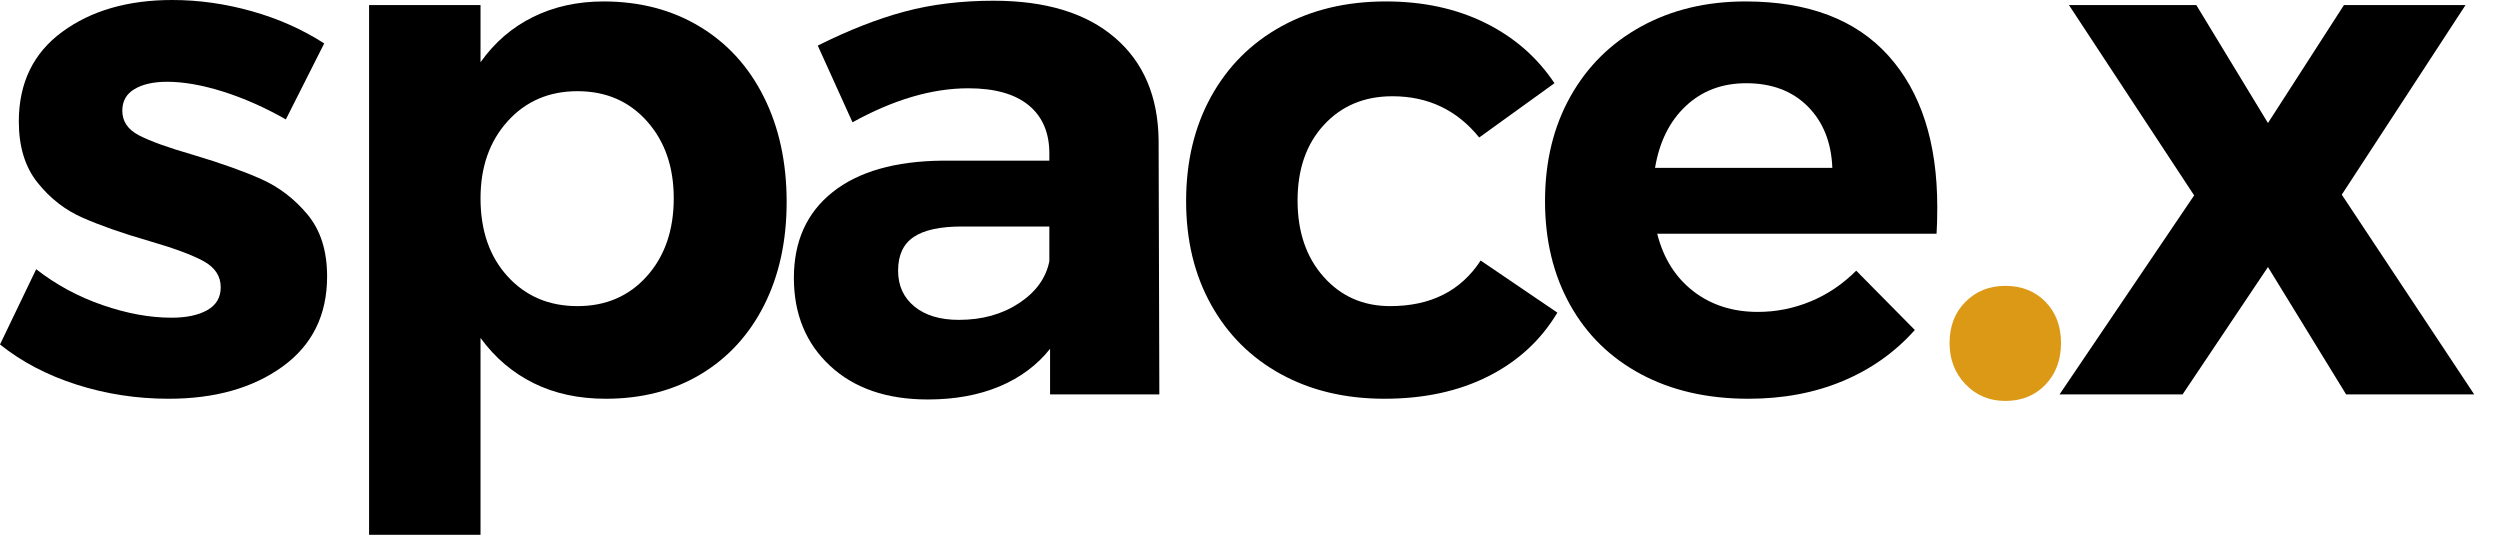 <?xml version="1.0" encoding="utf-8"?>
<!-- Generator: Adobe Illustrator 16.0.0, SVG Export Plug-In . SVG Version: 6.00 Build 0)  -->
<!DOCTYPE svg PUBLIC "-//W3C//DTD SVG 1.1//EN" "http://www.w3.org/Graphics/SVG/1.1/DTD/svg11.dtd">
<svg version="1.1" id="Layer_1" xmlns="http://www.w3.org/2000/svg" xmlns:xlink="http://www.w3.org/1999/xlink" x="0px" y="0px"
	 width="76px" height="17px" viewBox="0 0 76 17" enable-background="new 0 0 76 17" xml:space="preserve">
<g>
	<path d="M6.776,2.783C6.145,2.585,5.581,2.486,5.082,2.486c-0.411,0-0.741,0.073-0.99,0.22c-0.25,0.147-0.374,0.367-0.374,0.66
		c0,0.323,0.168,0.572,0.506,0.748c0.337,0.176,0.887,0.374,1.65,0.594c0.836,0.25,1.525,0.495,2.068,0.737
		C8.484,5.687,8.954,6.047,9.35,6.523s0.594,1.104,0.594,1.881c0,1.173-0.451,2.086-1.353,2.739
		c-0.902,0.653-2.057,0.979-3.465,0.979c-0.968,0-1.899-0.143-2.794-0.429C1.437,11.407,0.66,11,0,10.472l1.1-2.288
		c0.601,0.47,1.272,0.833,2.013,1.089C3.854,9.53,4.554,9.658,5.214,9.658c0.455,0,0.817-0.077,1.089-0.231
		C6.574,9.273,6.71,9.042,6.71,8.734c0-0.337-0.172-0.602-0.517-0.792S5.294,7.546,4.532,7.326C3.725,7.092,3.054,6.857,2.519,6.622
		c-0.536-0.234-0.994-0.59-1.375-1.067C0.762,5.079,0.572,4.459,0.572,3.696c0-1.173,0.44-2.083,1.32-2.728
		C2.772,0.323,3.886,0,5.236,0c0.807,0,1.613,0.114,2.42,0.341c0.807,0.228,1.54,0.554,2.2,0.979L8.69,3.63
		C8.044,3.264,7.406,2.981,6.776,2.783z"/>
	<path d="M21.263,0.803c0.843,0.506,1.496,1.221,1.958,2.145c0.462,0.924,0.693,1.988,0.693,3.19c0,1.188-0.228,2.233-0.682,3.135
		c-0.455,0.902-1.097,1.603-1.925,2.101c-0.829,0.499-1.793,0.748-2.893,0.748c-0.822,0-1.551-0.157-2.189-0.473
		c-0.638-0.315-1.177-0.773-1.617-1.375v5.984H11.22V0.154h3.388v1.738c0.425-0.601,0.957-1.059,1.595-1.375
		c0.638-0.315,1.353-0.473,2.145-0.473C19.448,0.044,20.419,0.297,21.263,0.803z M19.668,8.393c0.542-0.608,0.814-1.397,0.814-2.365
		c0-0.953-0.271-1.734-0.814-2.343c-0.543-0.608-1.247-0.913-2.112-0.913c-0.866,0-1.573,0.304-2.123,0.913
		c-0.55,0.609-0.825,1.39-0.825,2.343c0,0.983,0.275,1.775,0.825,2.376c0.55,0.602,1.257,0.902,2.123,0.902
		C18.421,9.306,19.125,9.002,19.668,8.393z"/>
	<path d="M31.922,11.99v-1.386c-0.396,0.499-0.91,0.88-1.54,1.144c-0.631,0.264-1.357,0.396-2.178,0.396
		c-1.247,0-2.237-0.341-2.97-1.023c-0.734-0.682-1.1-1.573-1.1-2.673c0-1.114,0.392-1.983,1.177-2.607s1.896-0.942,3.333-0.957H31.9
		v-0.22c0-0.63-0.209-1.118-0.627-1.463c-0.418-0.344-1.03-0.517-1.837-0.517c-1.1,0-2.273,0.345-3.52,1.034L24.86,1.386
		c0.938-0.469,1.818-0.814,2.64-1.034c0.821-0.22,1.724-0.33,2.706-0.33c1.584,0,2.812,0.374,3.685,1.122s1.316,1.79,1.331,3.124
		l0.022,7.722H31.922z M30.976,9.218c0.513-0.337,0.821-0.763,0.924-1.276V6.886h-2.662c-0.66,0-1.148,0.106-1.463,0.319
		c-0.316,0.213-0.473,0.554-0.473,1.023c0,0.455,0.165,0.818,0.495,1.089c0.33,0.271,0.781,0.407,1.353,0.407
		C29.854,9.724,30.462,9.556,30.976,9.218z"/>
	<path d="M42.328,2.926c-0.851,0-1.544,0.29-2.079,0.869c-0.536,0.58-0.803,1.346-0.803,2.299c0,0.954,0.264,1.727,0.792,2.321
		c0.528,0.594,1.203,0.891,2.024,0.891c1.232,0,2.148-0.462,2.75-1.386l2.332,1.584c-0.499,0.836-1.199,1.481-2.101,1.936
		c-0.902,0.455-1.954,0.682-3.157,0.682c-1.188,0-2.237-0.249-3.146-0.748c-0.91-0.498-1.617-1.202-2.123-2.112
		c-0.506-0.909-0.759-1.958-0.759-3.146c0-1.203,0.253-2.262,0.759-3.179c0.506-0.916,1.217-1.628,2.134-2.134
		s1.977-0.759,3.179-0.759c1.129,0,2.134,0.216,3.014,0.649c0.88,0.433,1.584,1.045,2.112,1.837l-2.288,1.65
		C44.292,3.344,43.413,2.926,42.328,2.926z"/>
	<path d="M57.408,1.694c0.99,1.1,1.485,2.633,1.485,4.598c0,0.352-0.008,0.624-0.022,0.814h-8.492c0.19,0.748,0.557,1.331,1.1,1.749
		c0.542,0.418,1.195,0.627,1.958,0.627c0.557,0,1.092-0.106,1.606-0.319c0.513-0.212,0.975-0.524,1.386-0.935l1.782,1.804
		c-0.602,0.675-1.331,1.192-2.189,1.551c-0.858,0.36-1.815,0.539-2.871,0.539c-1.247,0-2.335-0.249-3.267-0.748
		c-0.931-0.498-1.65-1.202-2.156-2.112c-0.506-0.909-0.759-1.958-0.759-3.146c0-1.203,0.256-2.262,0.77-3.179
		c0.513-0.916,1.232-1.628,2.156-2.134s1.98-0.759,3.168-0.759C54.969,0.044,56.418,0.594,57.408,1.694z M55.703,5.104
		c-0.03-0.777-0.279-1.4-0.748-1.87c-0.47-0.469-1.093-0.704-1.87-0.704c-0.733,0-1.346,0.231-1.837,0.693
		c-0.492,0.462-0.803,1.089-0.935,1.881H55.703z"/>
	<path fill="#DC9916" d="M62.182,9.174c0.315,0.323,0.473,0.741,0.473,1.254c0,0.514-0.158,0.935-0.473,1.265
		s-0.723,0.495-1.221,0.495c-0.484,0-0.888-0.169-1.21-0.506c-0.323-0.337-0.484-0.755-0.484-1.254c0-0.513,0.161-0.931,0.484-1.254
		s0.726-0.484,1.21-0.484C61.459,8.69,61.866,8.852,62.182,9.174z"/>
	<path d="M62.896,0.154h3.872l2.178,3.586l2.31-3.586h3.696L71.19,5.918l4.026,6.072h-3.894l-2.376-3.872l-2.596,3.872h-3.74
		l4.092-6.05L62.896,0.154z"/>
</g>
</svg>
